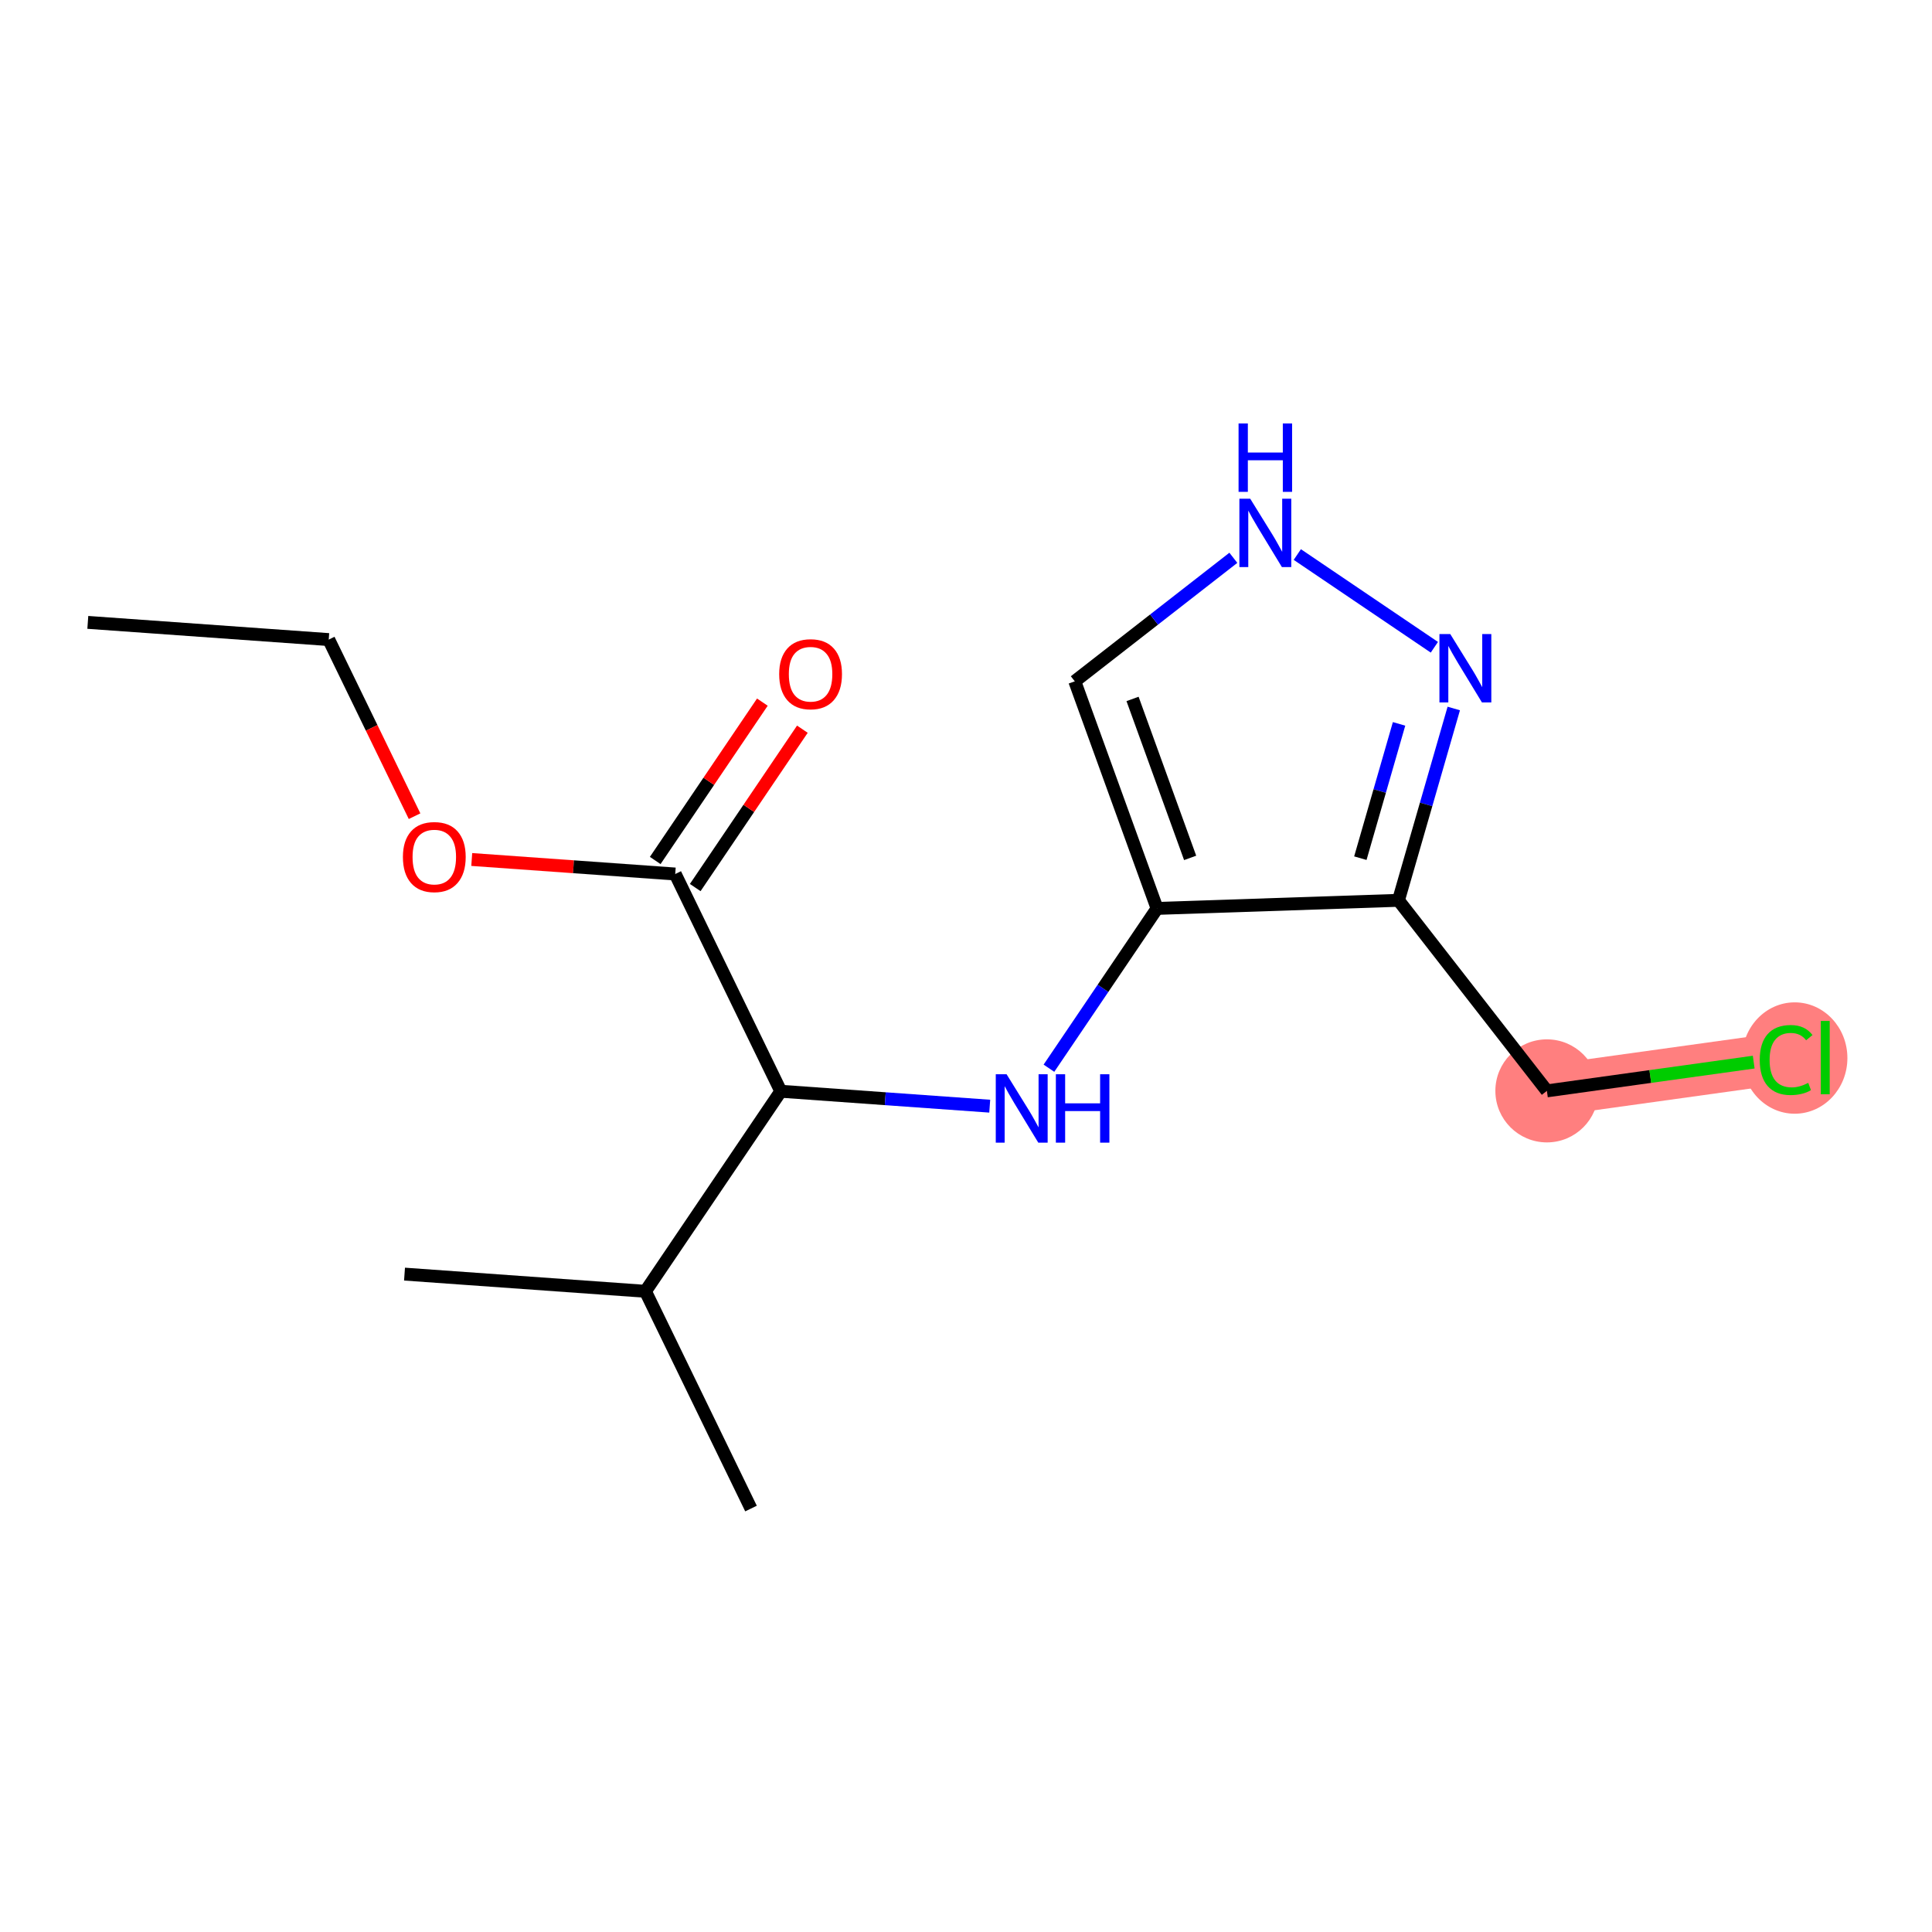 <?xml version='1.0' encoding='iso-8859-1'?>
<svg version='1.1' baseProfile='full'
              xmlns='http://www.w3.org/2000/svg'
                      xmlns:rdkit='http://www.rdkit.org/xml'
                      xmlns:xlink='http://www.w3.org/1999/xlink'
                  xml:space='preserve'
width='300px' height='300px' viewBox='0 0 300 300'>
<!-- END OF HEADER -->
<rect style='opacity:1.0;fill:#FFFFFF;stroke:none' width='300' height='300' x='0' y='0'> </rect>
<rect style='opacity:1.0;fill:#FFFFFF;stroke:none' width='300' height='300' x='0' y='0'> </rect>
<path d='M 240.201,169.391 L 277.348,164.225' style='fill:none;fill-rule:evenodd;stroke:#FF7F7F;stroke-width:8.0px;stroke-linecap:butt;stroke-linejoin:miter;stroke-opacity:1' />
<ellipse cx='240.201' cy='169.391' rx='7.501' ry='7.501'  style='fill:#FF7F7F;fill-rule:evenodd;stroke:#FF7F7F;stroke-width:1.0px;stroke-linecap:butt;stroke-linejoin:miter;stroke-opacity:1' />
<ellipse cx='278.683' cy='164.292' rx='7.68' ry='8.147'  style='fill:#FF7F7F;fill-rule:evenodd;stroke:#FF7F7F;stroke-width:1.0px;stroke-linecap:butt;stroke-linejoin:miter;stroke-opacity:1' />
<path class='bond-0 atom-0 atom-1' d='M 13.636,96.643 L 51.046,99.314' style='fill:none;fill-rule:evenodd;stroke:#000000;stroke-width:2.0px;stroke-linecap:butt;stroke-linejoin:miter;stroke-opacity:1' />
<path class='bond-1 atom-1 atom-2' d='M 51.046,99.314 L 57.71,113.026' style='fill:none;fill-rule:evenodd;stroke:#000000;stroke-width:2.0px;stroke-linecap:butt;stroke-linejoin:miter;stroke-opacity:1' />
<path class='bond-1 atom-1 atom-2' d='M 57.71,113.026 L 64.373,126.738' style='fill:none;fill-rule:evenodd;stroke:#FF0000;stroke-width:2.0px;stroke-linecap:butt;stroke-linejoin:miter;stroke-opacity:1' />
<path class='bond-2 atom-2 atom-3' d='M 73.252,133.462 L 89.05,134.589' style='fill:none;fill-rule:evenodd;stroke:#FF0000;stroke-width:2.0px;stroke-linecap:butt;stroke-linejoin:miter;stroke-opacity:1' />
<path class='bond-2 atom-2 atom-3' d='M 89.05,134.589 L 104.849,135.717' style='fill:none;fill-rule:evenodd;stroke:#000000;stroke-width:2.0px;stroke-linecap:butt;stroke-linejoin:miter;stroke-opacity:1' />
<path class='bond-3 atom-3 atom-4' d='M 107.955,137.819 L 116.274,125.524' style='fill:none;fill-rule:evenodd;stroke:#000000;stroke-width:2.0px;stroke-linecap:butt;stroke-linejoin:miter;stroke-opacity:1' />
<path class='bond-3 atom-3 atom-4' d='M 116.274,125.524 L 124.593,113.229' style='fill:none;fill-rule:evenodd;stroke:#FF0000;stroke-width:2.0px;stroke-linecap:butt;stroke-linejoin:miter;stroke-opacity:1' />
<path class='bond-3 atom-3 atom-4' d='M 101.742,133.615 L 110.061,121.321' style='fill:none;fill-rule:evenodd;stroke:#000000;stroke-width:2.0px;stroke-linecap:butt;stroke-linejoin:miter;stroke-opacity:1' />
<path class='bond-3 atom-3 atom-4' d='M 110.061,121.321 L 118.38,109.026' style='fill:none;fill-rule:evenodd;stroke:#FF0000;stroke-width:2.0px;stroke-linecap:butt;stroke-linejoin:miter;stroke-opacity:1' />
<path class='bond-4 atom-3 atom-5' d='M 104.849,135.717 L 121.241,169.45' style='fill:none;fill-rule:evenodd;stroke:#000000;stroke-width:2.0px;stroke-linecap:butt;stroke-linejoin:miter;stroke-opacity:1' />
<path class='bond-5 atom-5 atom-6' d='M 121.241,169.45 L 137.463,170.608' style='fill:none;fill-rule:evenodd;stroke:#000000;stroke-width:2.0px;stroke-linecap:butt;stroke-linejoin:miter;stroke-opacity:1' />
<path class='bond-5 atom-5 atom-6' d='M 137.463,170.608 L 153.685,171.766' style='fill:none;fill-rule:evenodd;stroke:#0000FF;stroke-width:2.0px;stroke-linecap:butt;stroke-linejoin:miter;stroke-opacity:1' />
<path class='bond-13 atom-5 atom-14' d='M 121.241,169.45 L 100.224,200.513' style='fill:none;fill-rule:evenodd;stroke:#000000;stroke-width:2.0px;stroke-linecap:butt;stroke-linejoin:miter;stroke-opacity:1' />
<path class='bond-6 atom-6 atom-7' d='M 162.879,165.872 L 171.274,153.465' style='fill:none;fill-rule:evenodd;stroke:#0000FF;stroke-width:2.0px;stroke-linecap:butt;stroke-linejoin:miter;stroke-opacity:1' />
<path class='bond-6 atom-6 atom-7' d='M 171.274,153.465 L 179.669,141.058' style='fill:none;fill-rule:evenodd;stroke:#000000;stroke-width:2.0px;stroke-linecap:butt;stroke-linejoin:miter;stroke-opacity:1' />
<path class='bond-7 atom-7 atom-8' d='M 179.669,141.058 L 166.892,105.796' style='fill:none;fill-rule:evenodd;stroke:#000000;stroke-width:2.0px;stroke-linecap:butt;stroke-linejoin:miter;stroke-opacity:1' />
<path class='bond-7 atom-7 atom-8' d='M 184.805,133.213 L 175.861,108.53' style='fill:none;fill-rule:evenodd;stroke:#000000;stroke-width:2.0px;stroke-linecap:butt;stroke-linejoin:miter;stroke-opacity:1' />
<path class='bond-16 atom-11 atom-7' d='M 217.153,139.803 L 179.669,141.058' style='fill:none;fill-rule:evenodd;stroke:#000000;stroke-width:2.0px;stroke-linecap:butt;stroke-linejoin:miter;stroke-opacity:1' />
<path class='bond-8 atom-8 atom-9' d='M 166.892,105.796 L 179.203,96.206' style='fill:none;fill-rule:evenodd;stroke:#000000;stroke-width:2.0px;stroke-linecap:butt;stroke-linejoin:miter;stroke-opacity:1' />
<path class='bond-8 atom-8 atom-9' d='M 179.203,96.206 L 191.514,86.616' style='fill:none;fill-rule:evenodd;stroke:#0000FF;stroke-width:2.0px;stroke-linecap:butt;stroke-linejoin:miter;stroke-opacity:1' />
<path class='bond-9 atom-9 atom-10' d='M 201.446,86.108 L 222.727,100.507' style='fill:none;fill-rule:evenodd;stroke:#0000FF;stroke-width:2.0px;stroke-linecap:butt;stroke-linejoin:miter;stroke-opacity:1' />
<path class='bond-10 atom-10 atom-11' d='M 225.741,110.014 L 221.447,124.909' style='fill:none;fill-rule:evenodd;stroke:#0000FF;stroke-width:2.0px;stroke-linecap:butt;stroke-linejoin:miter;stroke-opacity:1' />
<path class='bond-10 atom-10 atom-11' d='M 221.447,124.909 L 217.153,139.803' style='fill:none;fill-rule:evenodd;stroke:#000000;stroke-width:2.0px;stroke-linecap:butt;stroke-linejoin:miter;stroke-opacity:1' />
<path class='bond-10 atom-10 atom-11' d='M 217.246,112.404 L 214.24,122.831' style='fill:none;fill-rule:evenodd;stroke:#0000FF;stroke-width:2.0px;stroke-linecap:butt;stroke-linejoin:miter;stroke-opacity:1' />
<path class='bond-10 atom-10 atom-11' d='M 214.24,122.831 L 211.234,133.257' style='fill:none;fill-rule:evenodd;stroke:#000000;stroke-width:2.0px;stroke-linecap:butt;stroke-linejoin:miter;stroke-opacity:1' />
<path class='bond-11 atom-11 atom-12' d='M 217.153,139.803 L 240.201,169.391' style='fill:none;fill-rule:evenodd;stroke:#000000;stroke-width:2.0px;stroke-linecap:butt;stroke-linejoin:miter;stroke-opacity:1' />
<path class='bond-12 atom-12 atom-13' d='M 240.201,169.391 L 256.258,167.158' style='fill:none;fill-rule:evenodd;stroke:#000000;stroke-width:2.0px;stroke-linecap:butt;stroke-linejoin:miter;stroke-opacity:1' />
<path class='bond-12 atom-12 atom-13' d='M 256.258,167.158 L 272.315,164.925' style='fill:none;fill-rule:evenodd;stroke:#00CC00;stroke-width:2.0px;stroke-linecap:butt;stroke-linejoin:miter;stroke-opacity:1' />
<path class='bond-14 atom-14 atom-15' d='M 100.224,200.513 L 62.814,197.843' style='fill:none;fill-rule:evenodd;stroke:#000000;stroke-width:2.0px;stroke-linecap:butt;stroke-linejoin:miter;stroke-opacity:1' />
<path class='bond-15 atom-14 atom-16' d='M 100.224,200.513 L 116.616,234.246' style='fill:none;fill-rule:evenodd;stroke:#000000;stroke-width:2.0px;stroke-linecap:butt;stroke-linejoin:miter;stroke-opacity:1' />
<path  class='atom-2' d='M 62.563 133.077
Q 62.563 130.526, 63.823 129.101
Q 65.083 127.676, 67.439 127.676
Q 69.794 127.676, 71.054 129.101
Q 72.314 130.526, 72.314 133.077
Q 72.314 135.657, 71.039 137.127
Q 69.764 138.582, 67.439 138.582
Q 65.098 138.582, 63.823 137.127
Q 62.563 135.672, 62.563 133.077
M 67.439 137.382
Q 69.059 137.382, 69.929 136.302
Q 70.814 135.207, 70.814 133.077
Q 70.814 130.991, 69.929 129.941
Q 69.059 128.876, 67.439 128.876
Q 65.819 128.876, 64.933 129.926
Q 64.063 130.976, 64.063 133.077
Q 64.063 135.222, 64.933 136.302
Q 65.819 137.382, 67.439 137.382
' fill='#FF0000'/>
<path  class='atom-4' d='M 120.991 104.684
Q 120.991 102.134, 122.251 100.709
Q 123.511 99.284, 125.866 99.284
Q 128.222 99.284, 129.482 100.709
Q 130.742 102.134, 130.742 104.684
Q 130.742 107.265, 129.467 108.735
Q 128.192 110.19, 125.866 110.19
Q 123.526 110.19, 122.251 108.735
Q 120.991 107.28, 120.991 104.684
M 125.866 108.99
Q 127.487 108.99, 128.357 107.91
Q 129.242 106.815, 129.242 104.684
Q 129.242 102.599, 128.357 101.549
Q 127.487 100.484, 125.866 100.484
Q 124.246 100.484, 123.361 101.534
Q 122.491 102.584, 122.491 104.684
Q 122.491 106.83, 123.361 107.91
Q 124.246 108.99, 125.866 108.99
' fill='#FF0000'/>
<path  class='atom-6' d='M 156.303 166.81
L 159.784 172.436
Q 160.129 172.991, 160.684 173.996
Q 161.239 175.001, 161.269 175.061
L 161.269 166.81
L 162.679 166.81
L 162.679 177.431
L 161.224 177.431
L 157.488 171.28
Q 157.053 170.56, 156.588 169.735
Q 156.138 168.91, 156.003 168.655
L 156.003 177.431
L 154.623 177.431
L 154.623 166.81
L 156.303 166.81
' fill='#0000FF'/>
<path  class='atom-6' d='M 163.954 166.81
L 165.395 166.81
L 165.395 171.325
L 170.825 171.325
L 170.825 166.81
L 172.265 166.81
L 172.265 177.431
L 170.825 177.431
L 170.825 172.526
L 165.395 172.526
L 165.395 177.431
L 163.954 177.431
L 163.954 166.81
' fill='#0000FF'/>
<path  class='atom-9' d='M 194.132 77.437
L 197.613 83.063
Q 197.958 83.618, 198.513 84.623
Q 199.068 85.629, 199.098 85.689
L 199.098 77.437
L 200.508 77.437
L 200.508 88.059
L 199.053 88.059
L 195.317 81.908
Q 194.882 81.188, 194.417 80.363
Q 193.967 79.538, 193.832 79.283
L 193.832 88.059
L 192.452 88.059
L 192.452 77.437
L 194.132 77.437
' fill='#0000FF'/>
<path  class='atom-9' d='M 192.324 65.754
L 193.765 65.754
L 193.765 70.269
L 199.195 70.269
L 199.195 65.754
L 200.636 65.754
L 200.636 76.375
L 199.195 76.375
L 199.195 71.47
L 193.765 71.47
L 193.765 76.375
L 192.324 76.375
L 192.324 65.754
' fill='#0000FF'/>
<path  class='atom-10' d='M 225.195 98.455
L 228.675 104.081
Q 229.02 104.636, 229.576 105.641
Q 230.131 106.646, 230.161 106.706
L 230.161 98.455
L 231.571 98.455
L 231.571 109.076
L 230.116 109.076
L 226.38 102.926
Q 225.945 102.205, 225.48 101.38
Q 225.03 100.555, 224.895 100.3
L 224.895 109.076
L 223.515 109.076
L 223.515 98.455
L 225.195 98.455
' fill='#0000FF'/>
<path  class='atom-13' d='M 273.253 164.592
Q 273.253 161.952, 274.483 160.572
Q 275.728 159.177, 278.083 159.177
Q 280.274 159.177, 281.444 160.722
L 280.454 161.532
Q 279.599 160.407, 278.083 160.407
Q 276.478 160.407, 275.623 161.487
Q 274.783 162.552, 274.783 164.592
Q 274.783 166.693, 275.653 167.773
Q 276.538 168.853, 278.248 168.853
Q 279.419 168.853, 280.784 168.148
L 281.204 169.273
Q 280.649 169.633, 279.809 169.843
Q 278.968 170.053, 278.038 170.053
Q 275.728 170.053, 274.483 168.643
Q 273.253 167.233, 273.253 164.592
' fill='#00CC00'/>
<path  class='atom-13' d='M 282.734 158.532
L 284.114 158.532
L 284.114 169.918
L 282.734 169.918
L 282.734 158.532
' fill='#00CC00'/>
</svg>
